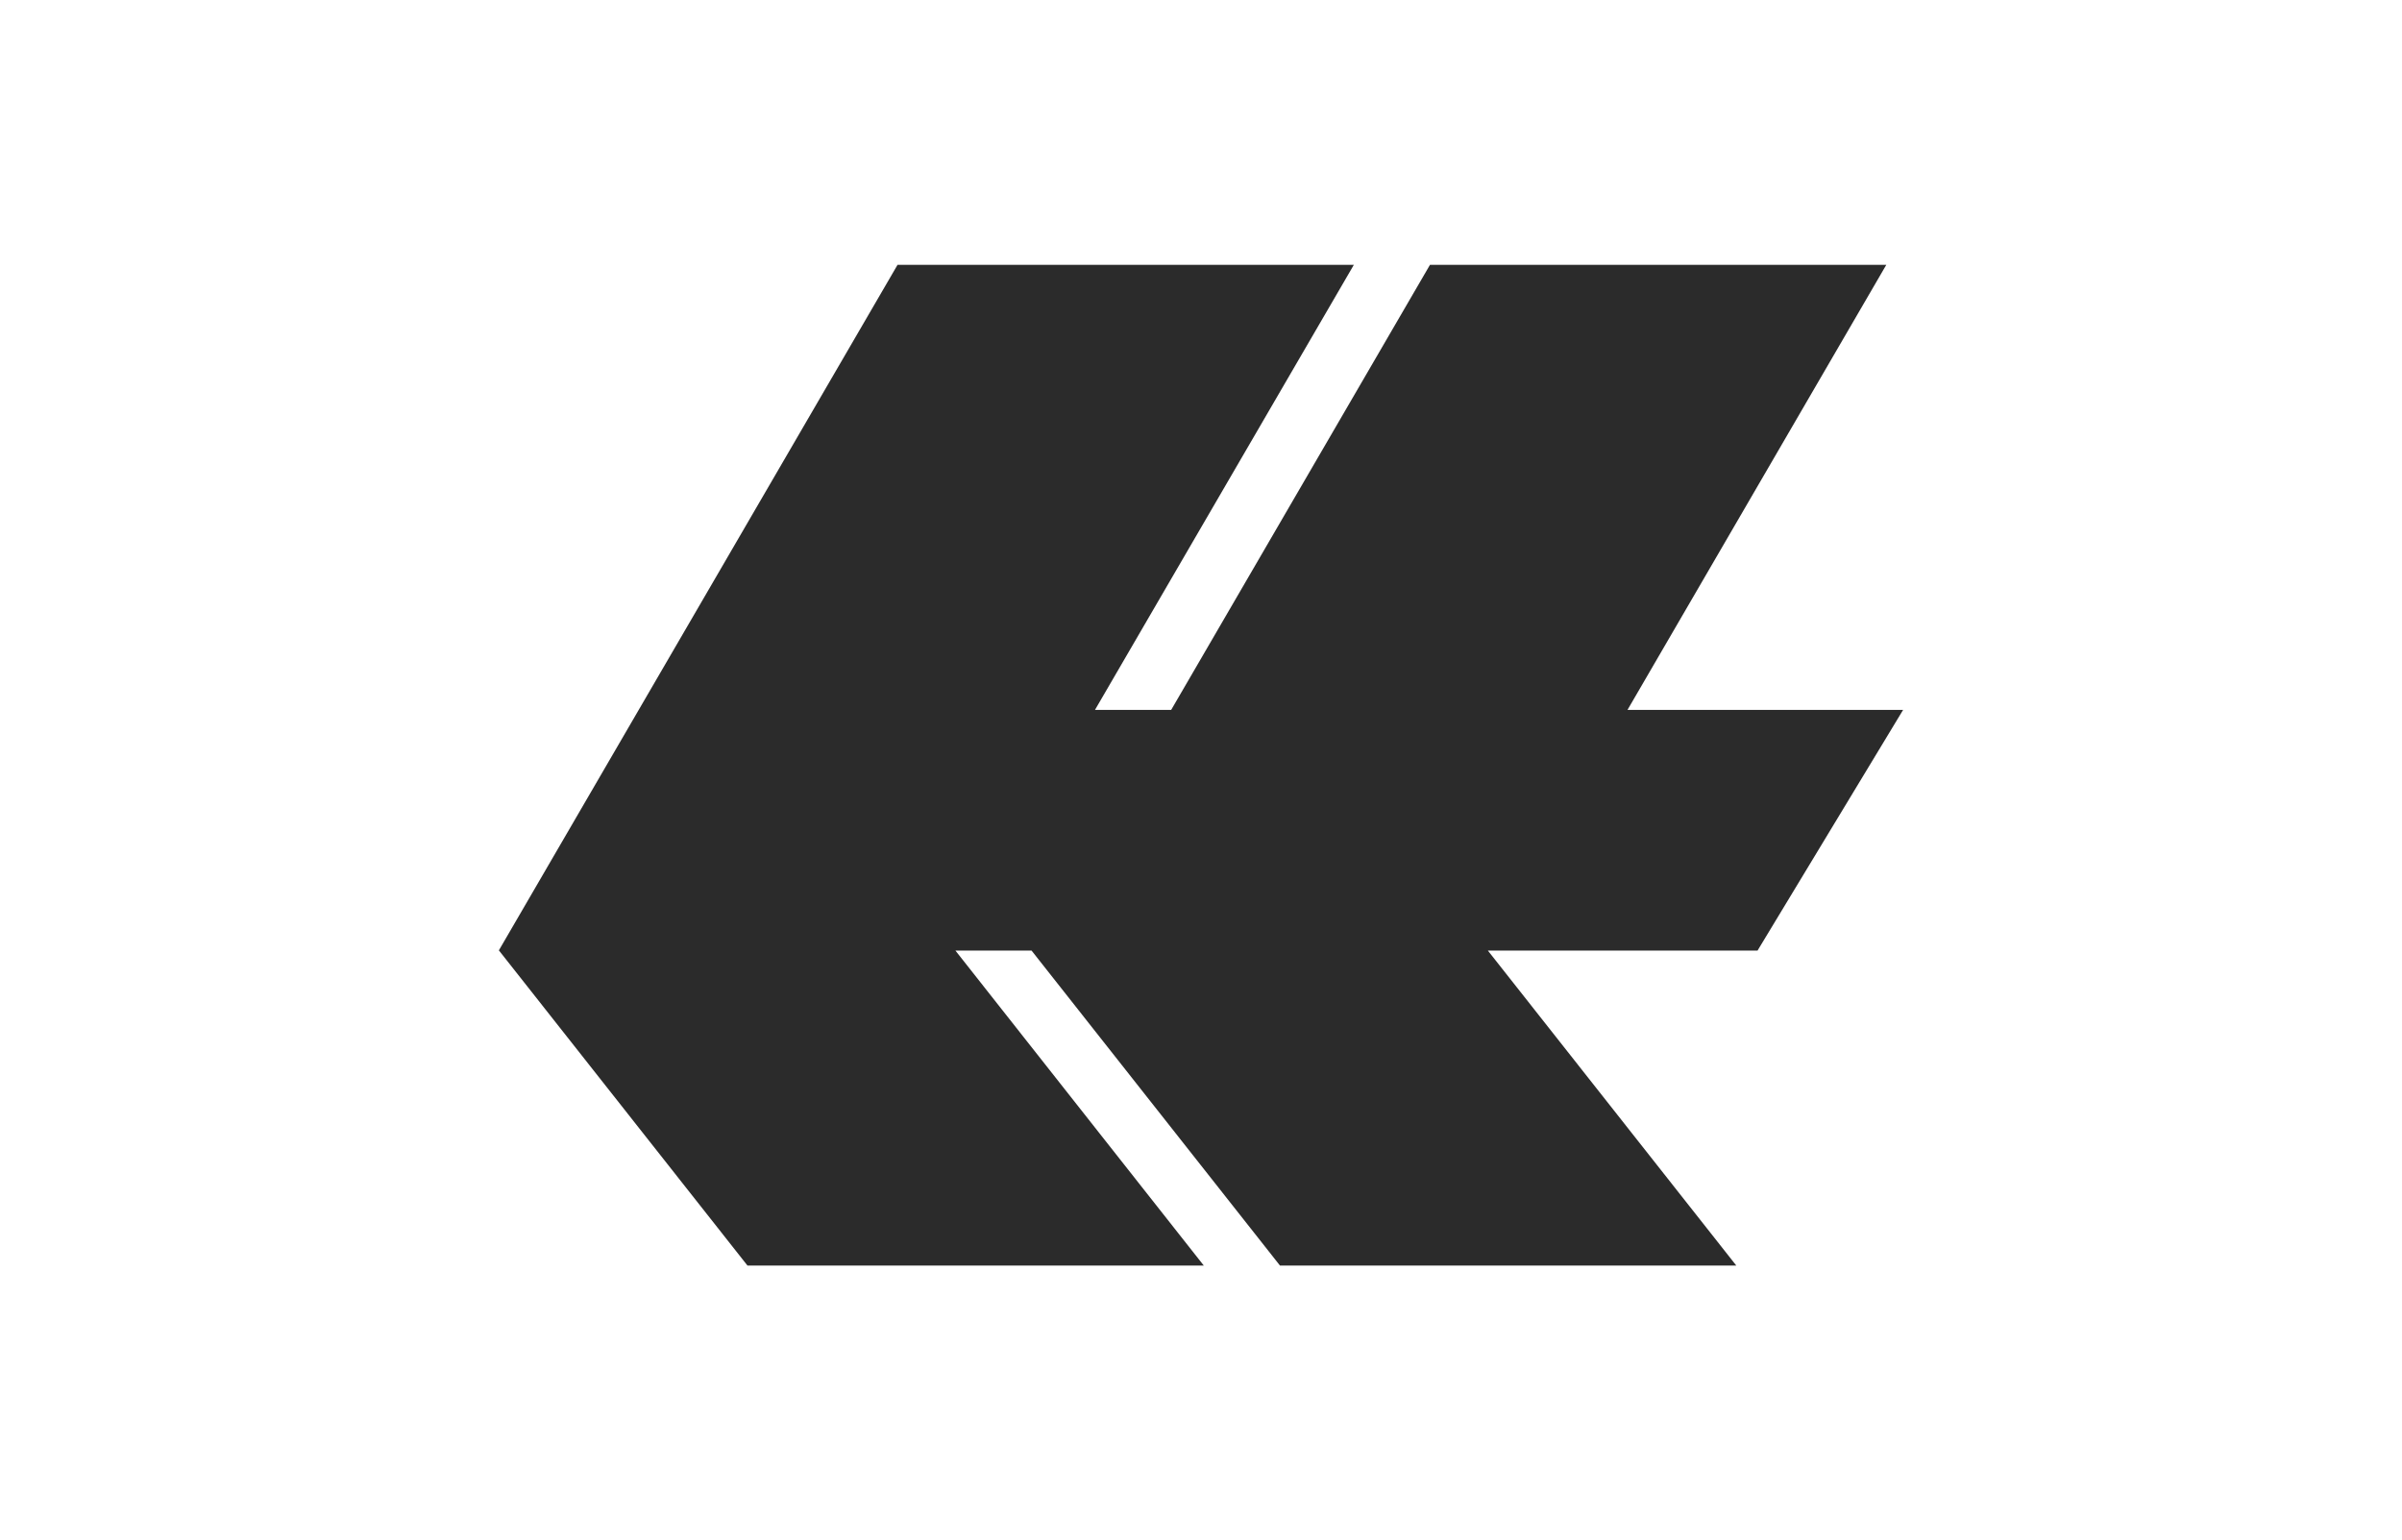 <svg xmlns="http://www.w3.org/2000/svg" width="39" height="25" viewBox="0 0 39 25" fill="none"><path fill-rule="evenodd" clip-rule="evenodd" d="M14.573 4.3H21.982L17.779 11.527H19.016L23.218 4.3H30.627L26.425 11.527H30.9L28.536 15.436H24.158L28.191 20.55H20.782L16.749 15.436H15.513L19.545 20.55H12.136L8.1 15.432L14.573 4.3Z" fill="#2B2B2B"></path></svg>